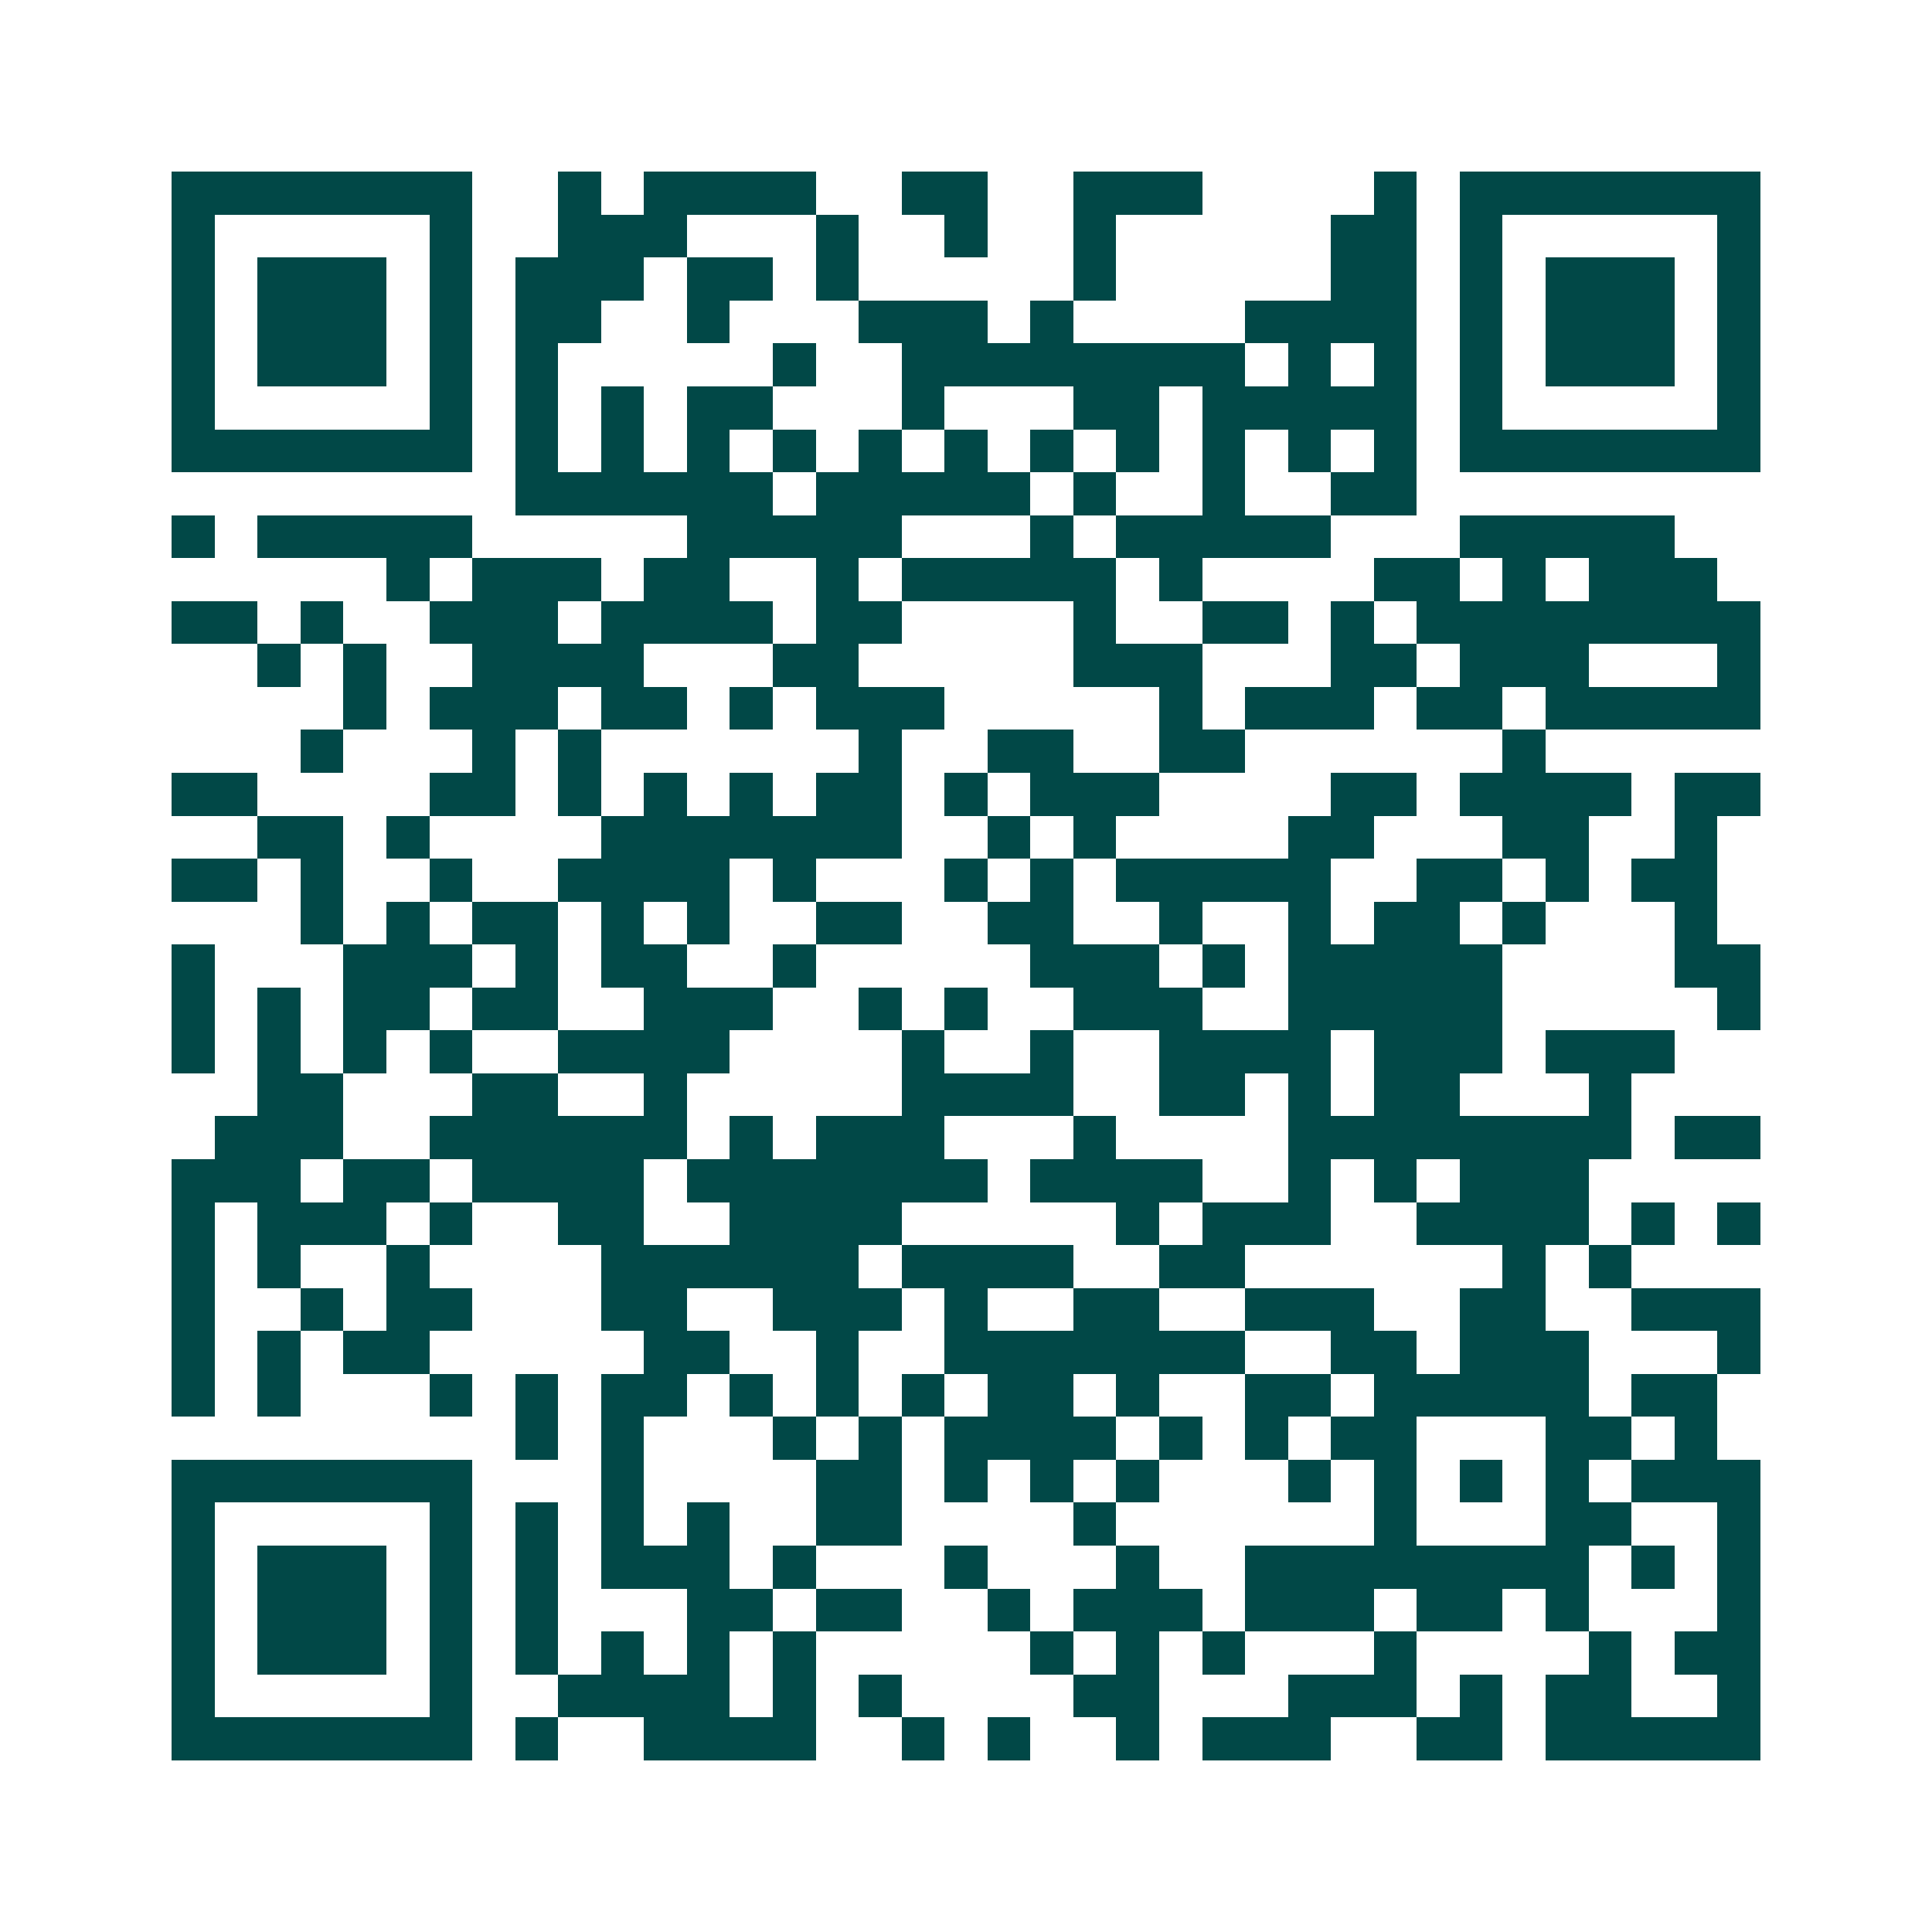 <svg xmlns="http://www.w3.org/2000/svg" width="200" height="200" viewBox="0 0 45 45" shape-rendering="crispEdges"><path fill="#ffffff" d="M0 0h45v45H0z"/><path stroke="#014847" d="M4 4.5h7m2 0h1m1 0h4m2 0h2m2 0h3m4 0h1m1 0h7M4 5.5h1m5 0h1m2 0h3m3 0h1m2 0h1m2 0h1m5 0h2m1 0h1m5 0h1M4 6.5h1m1 0h3m1 0h1m1 0h3m1 0h2m1 0h1m5 0h1m5 0h2m1 0h1m1 0h3m1 0h1M4 7.5h1m1 0h3m1 0h1m1 0h2m2 0h1m3 0h3m1 0h1m4 0h4m1 0h1m1 0h3m1 0h1M4 8.5h1m1 0h3m1 0h1m1 0h1m5 0h1m2 0h8m1 0h1m1 0h1m1 0h1m1 0h3m1 0h1M4 9.5h1m5 0h1m1 0h1m1 0h1m1 0h2m3 0h1m3 0h2m1 0h5m1 0h1m5 0h1M4 10.5h7m1 0h1m1 0h1m1 0h1m1 0h1m1 0h1m1 0h1m1 0h1m1 0h1m1 0h1m1 0h1m1 0h1m1 0h7M12 11.5h6m1 0h5m1 0h1m2 0h1m2 0h2M4 12.5h1m1 0h5m5 0h5m3 0h1m1 0h5m3 0h5M9 13.5h1m1 0h3m1 0h2m2 0h1m1 0h5m1 0h1m4 0h2m1 0h1m1 0h3M4 14.5h2m1 0h1m2 0h3m1 0h4m1 0h2m4 0h1m2 0h2m1 0h1m1 0h8M6 15.5h1m1 0h1m2 0h4m3 0h2m5 0h3m3 0h2m1 0h3m3 0h1M8 16.5h1m1 0h3m1 0h2m1 0h1m1 0h3m5 0h1m1 0h3m1 0h2m1 0h5M7 17.5h1m3 0h1m1 0h1m6 0h1m2 0h2m2 0h2m6 0h1M4 18.5h2m4 0h2m1 0h1m1 0h1m1 0h1m1 0h2m1 0h1m1 0h3m4 0h2m1 0h4m1 0h2M6 19.5h2m1 0h1m4 0h7m2 0h1m1 0h1m4 0h2m3 0h2m2 0h1M4 20.5h2m1 0h1m2 0h1m2 0h4m1 0h1m3 0h1m1 0h1m1 0h5m2 0h2m1 0h1m1 0h2M7 21.5h1m1 0h1m1 0h2m1 0h1m1 0h1m2 0h2m2 0h2m2 0h1m2 0h1m1 0h2m1 0h1m3 0h1M4 22.5h1m3 0h3m1 0h1m1 0h2m2 0h1m5 0h3m1 0h1m1 0h5m4 0h2M4 23.5h1m1 0h1m1 0h2m1 0h2m2 0h3m2 0h1m1 0h1m2 0h3m2 0h5m5 0h1M4 24.5h1m1 0h1m1 0h1m1 0h1m2 0h4m4 0h1m2 0h1m2 0h4m1 0h3m1 0h3M6 25.5h2m3 0h2m2 0h1m5 0h4m2 0h2m1 0h1m1 0h2m3 0h1M5 26.5h3m2 0h6m1 0h1m1 0h3m3 0h1m4 0h8m1 0h2M4 27.5h3m1 0h2m1 0h4m1 0h7m1 0h4m2 0h1m1 0h1m1 0h3M4 28.5h1m1 0h3m1 0h1m2 0h2m2 0h4m5 0h1m1 0h3m2 0h4m1 0h1m1 0h1M4 29.5h1m1 0h1m2 0h1m4 0h6m1 0h4m2 0h2m6 0h1m1 0h1M4 30.5h1m2 0h1m1 0h2m3 0h2m2 0h3m1 0h1m2 0h2m2 0h3m2 0h2m2 0h3M4 31.5h1m1 0h1m1 0h2m5 0h2m2 0h1m2 0h7m2 0h2m1 0h3m3 0h1M4 32.5h1m1 0h1m3 0h1m1 0h1m1 0h2m1 0h1m1 0h1m1 0h1m1 0h2m1 0h1m2 0h2m1 0h5m1 0h2M12 33.5h1m1 0h1m3 0h1m1 0h1m1 0h4m1 0h1m1 0h1m1 0h2m3 0h2m1 0h1M4 34.5h7m3 0h1m4 0h2m1 0h1m1 0h1m1 0h1m3 0h1m1 0h1m1 0h1m1 0h1m1 0h3M4 35.5h1m5 0h1m1 0h1m1 0h1m1 0h1m2 0h2m4 0h1m6 0h1m3 0h2m2 0h1M4 36.5h1m1 0h3m1 0h1m1 0h1m1 0h3m1 0h1m3 0h1m3 0h1m2 0h8m1 0h1m1 0h1M4 37.5h1m1 0h3m1 0h1m1 0h1m3 0h2m1 0h2m2 0h1m1 0h3m1 0h3m1 0h2m1 0h1m3 0h1M4 38.5h1m1 0h3m1 0h1m1 0h1m1 0h1m1 0h1m1 0h1m5 0h1m1 0h1m1 0h1m3 0h1m4 0h1m1 0h2M4 39.5h1m5 0h1m2 0h4m1 0h1m1 0h1m4 0h2m3 0h3m1 0h1m1 0h2m2 0h1M4 40.5h7m1 0h1m2 0h4m2 0h1m1 0h1m2 0h1m1 0h3m2 0h2m1 0h5"/></svg>
